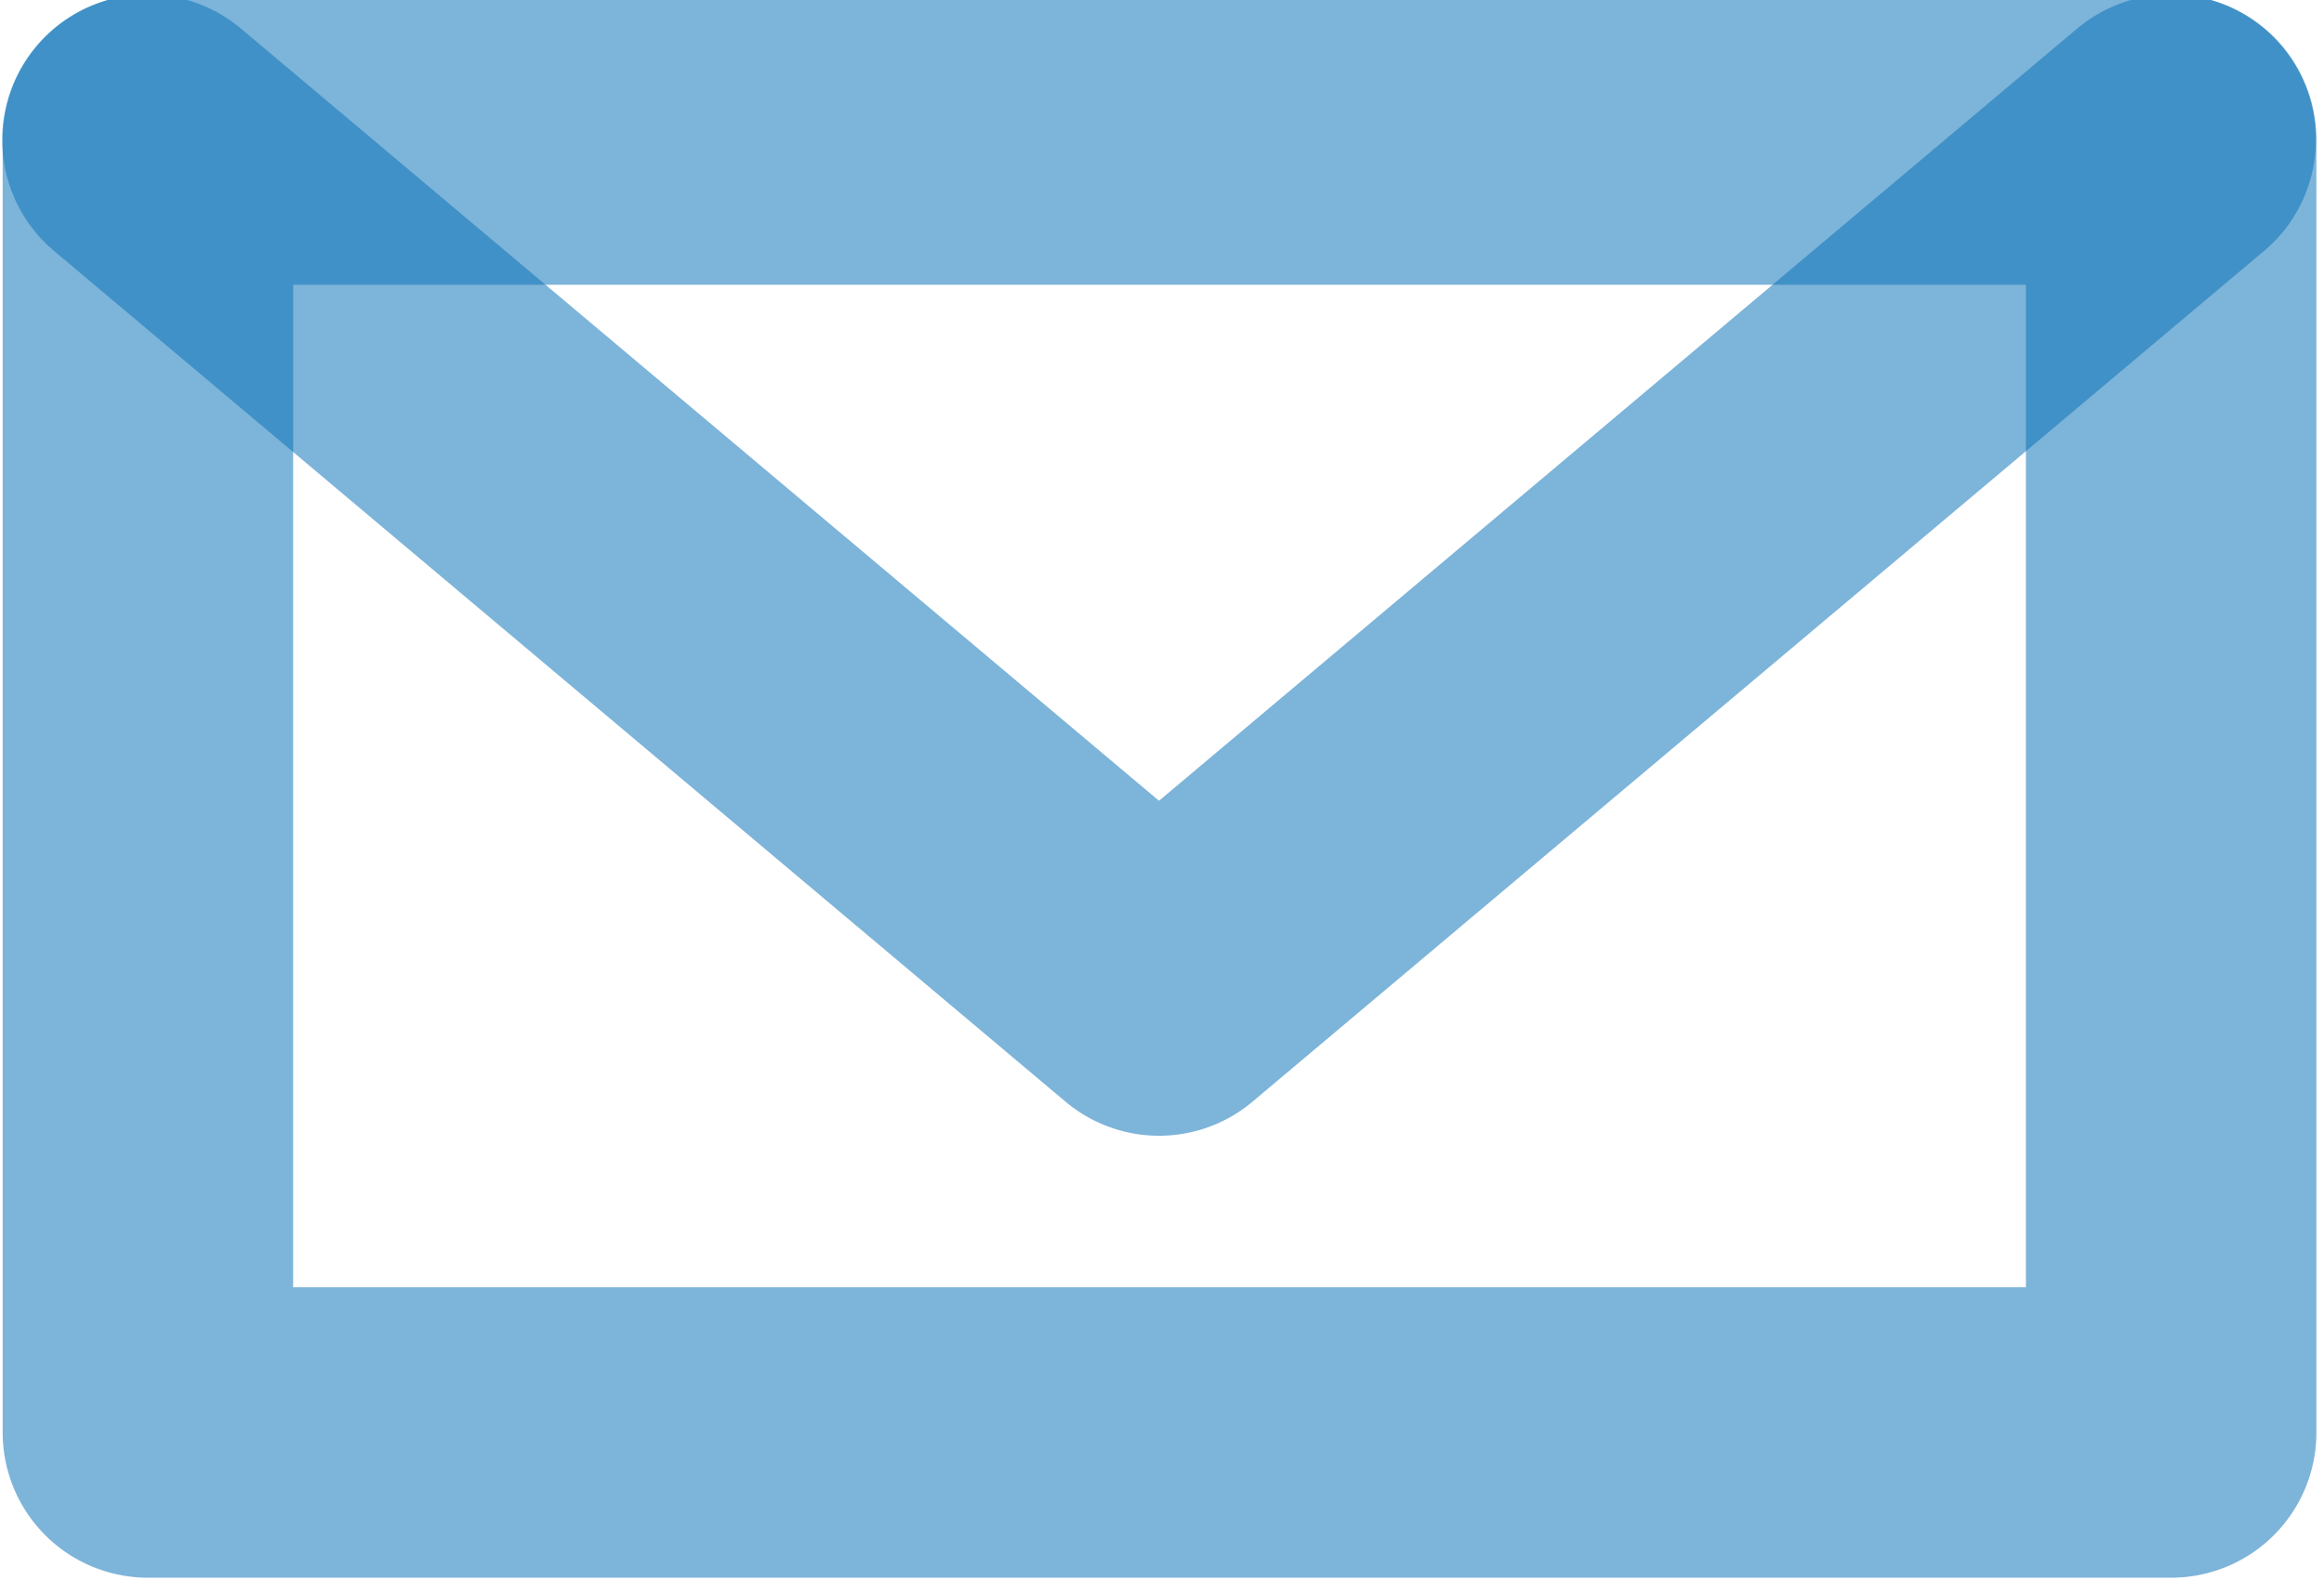 <?xml version="1.0" encoding="UTF-8" standalone="no"?>
<!DOCTYPE svg PUBLIC "-//W3C//DTD SVG 1.1//EN" "http://www.w3.org/Graphics/SVG/1.1/DTD/svg11.dtd">
<svg width="100%" height="100%" viewBox="0 0 200 136" version="1.1" xmlns="http://www.w3.org/2000/svg" xmlns:xlink="http://www.w3.org/1999/xlink" xml:space="preserve" xmlns:serif="http://www.serif.com/" style="fill-rule:evenodd;clip-rule:evenodd;stroke-linecap:round;stroke-linejoin:round;stroke-miterlimit:10;">
    <g transform="matrix(8.333,0,0,8.333,-6271.02,-8530.06)">
        <g opacity="0.53">
            <g transform="matrix(-1,-0,-0,1,1529.05,-4682.38)">
                <rect x="754.075" y="5707.47" width="20.895" height="13.355" style="fill:none;stroke:rgb(9,113,183);stroke-width:3px;"/>
            </g>
        </g>
    </g>
    <g transform="matrix(8.333,0,0,8.333,-6271.02,-8530.06)">
        <g opacity="0.53">
            <g transform="matrix(1,0,0,1,754.075,1033.88)">
                <path d="M0,-8.789L10.447,0L20.895,-8.789" style="fill:none;stroke:rgb(9,113,183);stroke-width:3px;"/>
            </g>
        </g>
    </g>
</svg>
